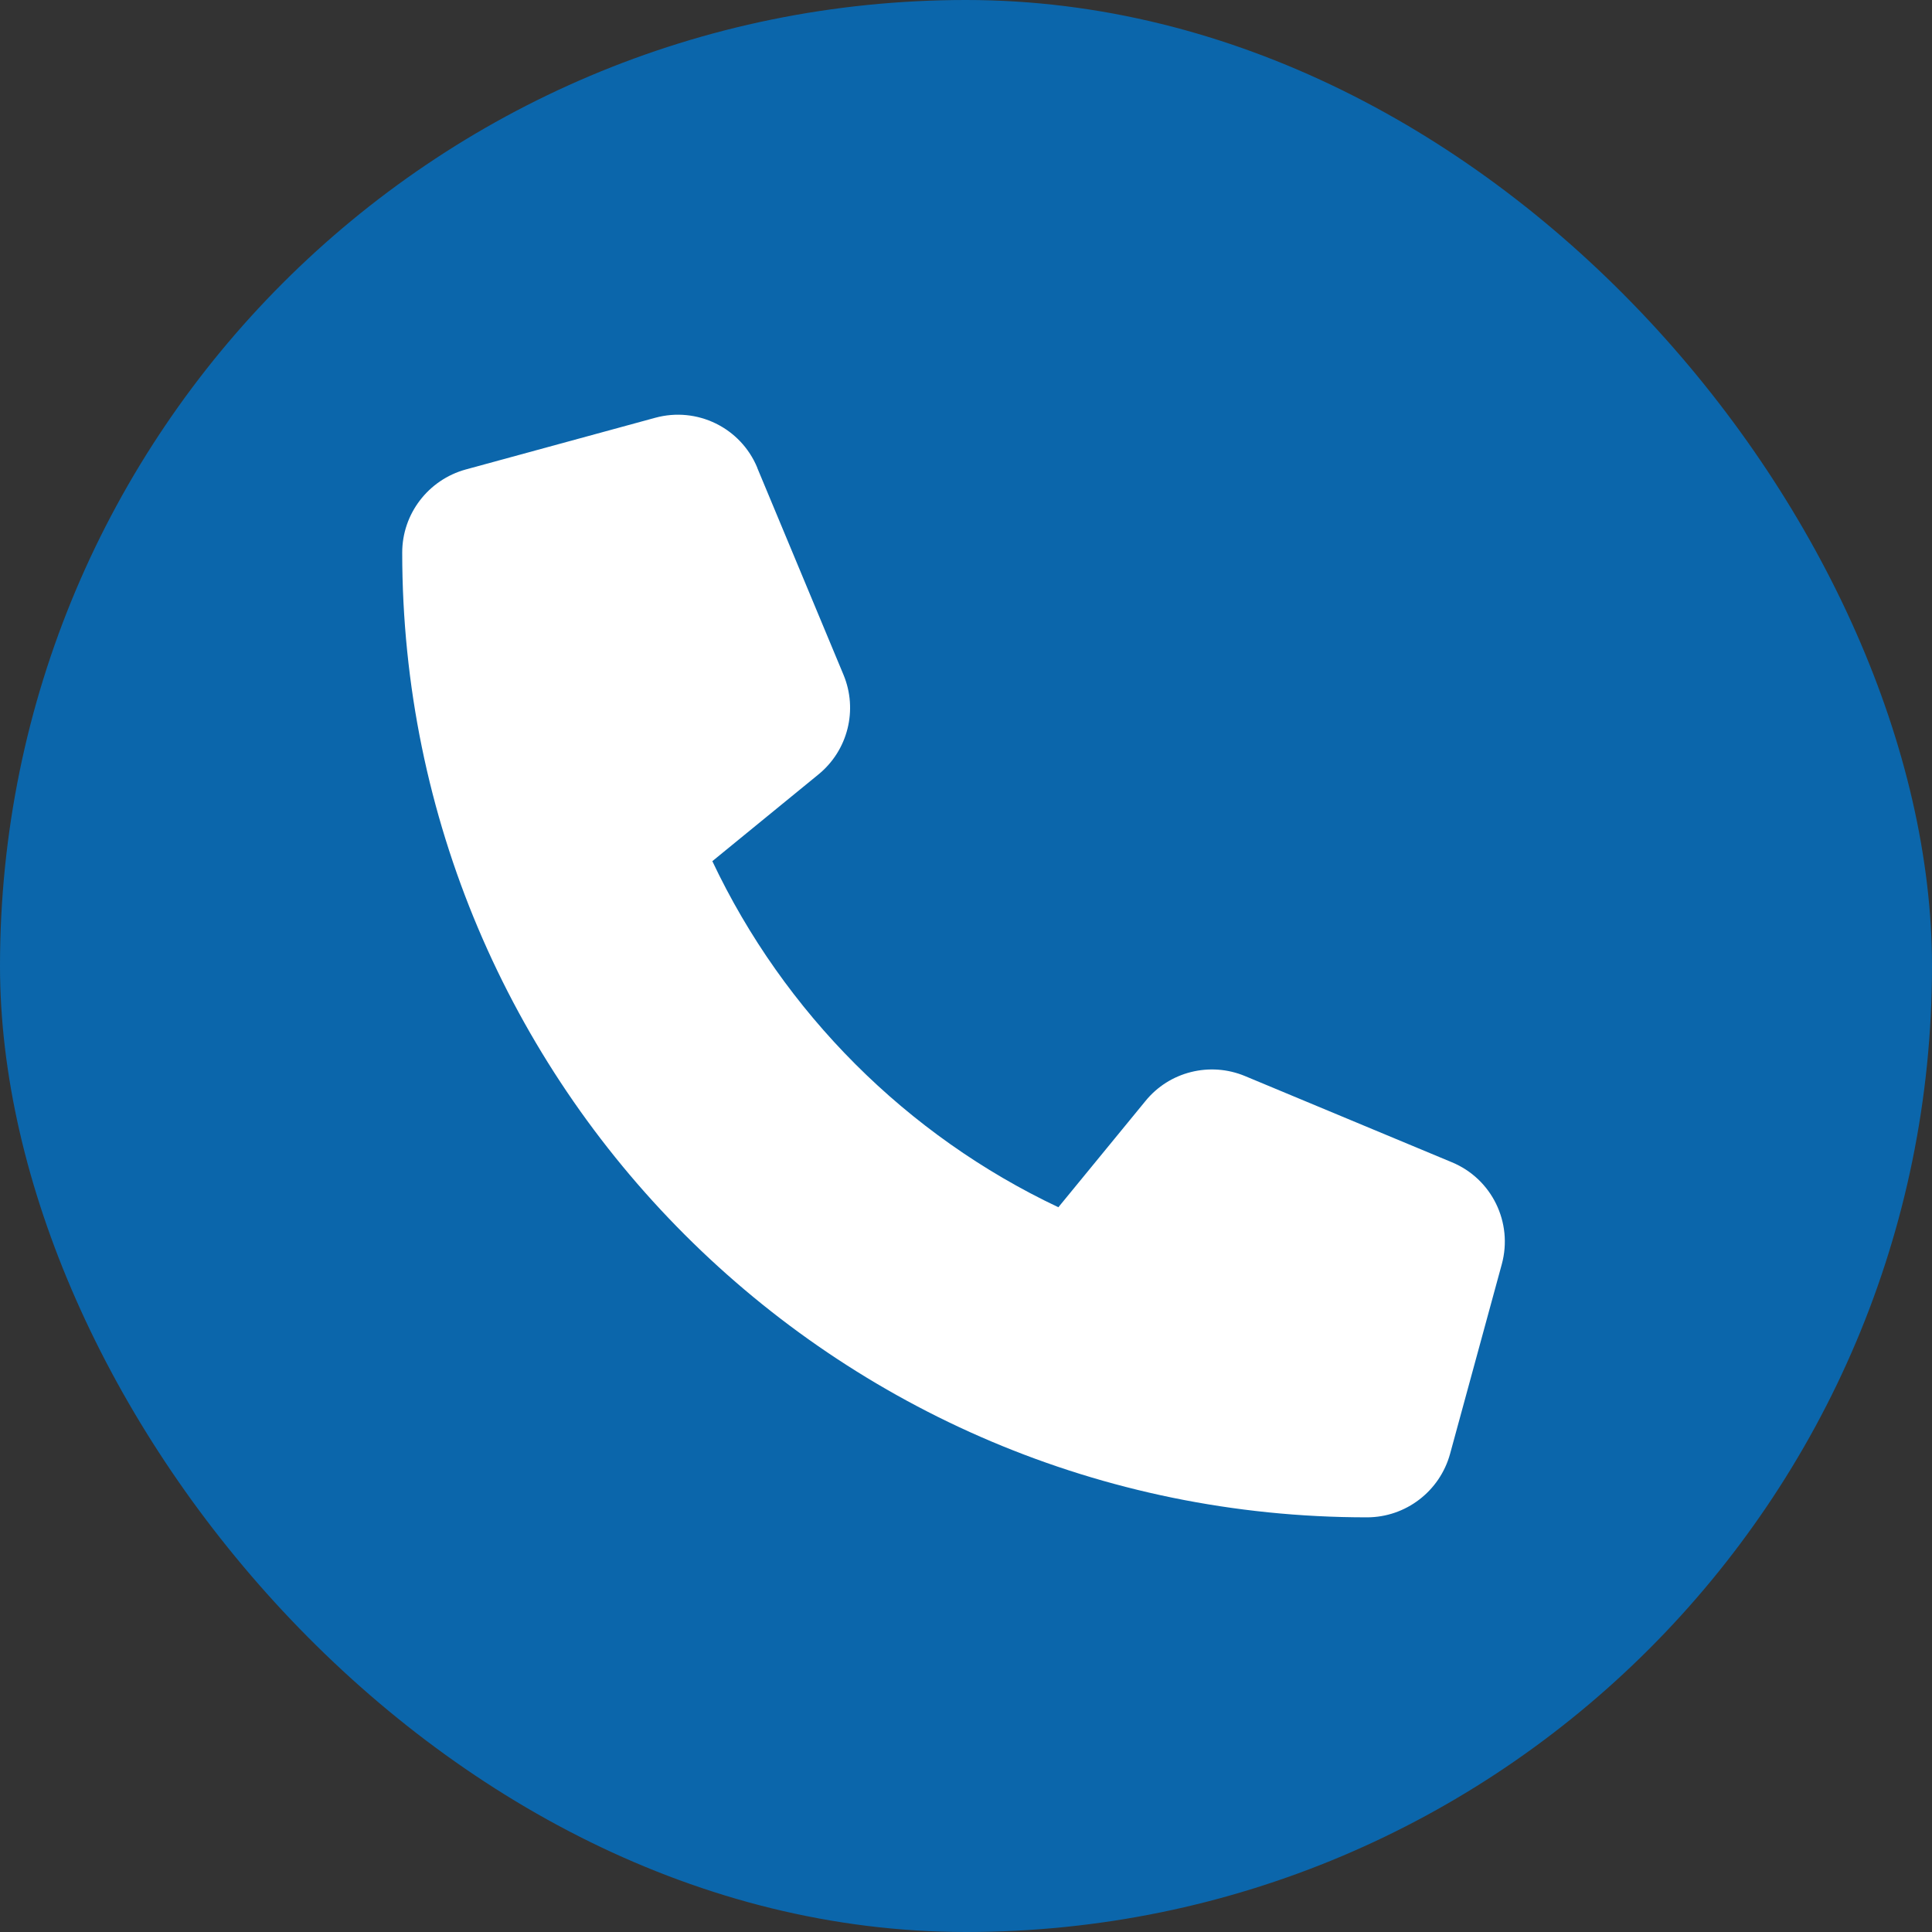 <svg width="54" height="54" viewBox="0 0 54 54" fill="none" xmlns="http://www.w3.org/2000/svg">
<rect x="0" y="0" width="54" height="54" fill="#333333" stroke="none"/>
<rect width="54" height="54" rx="27" fill="#0B66AB"/>
<path d="M21.167 13.074C20.704 11.954 19.482 11.358 18.314 11.677L13.018 13.122C11.97 13.411 11.242 14.362 11.242 15.445C11.242 30.336 23.316 42.41 38.207 42.41C39.291 42.41 40.242 41.682 40.53 40.635L41.975 35.338C42.294 34.17 41.698 32.948 40.579 32.485L34.8 30.077C33.819 29.668 32.682 29.951 32.014 30.776L29.582 33.743C25.345 31.739 21.914 28.308 19.91 24.07L22.877 21.645C23.701 20.971 23.984 19.839 23.575 18.858L21.167 13.08V13.074Z" fill="white"/>
</svg>
